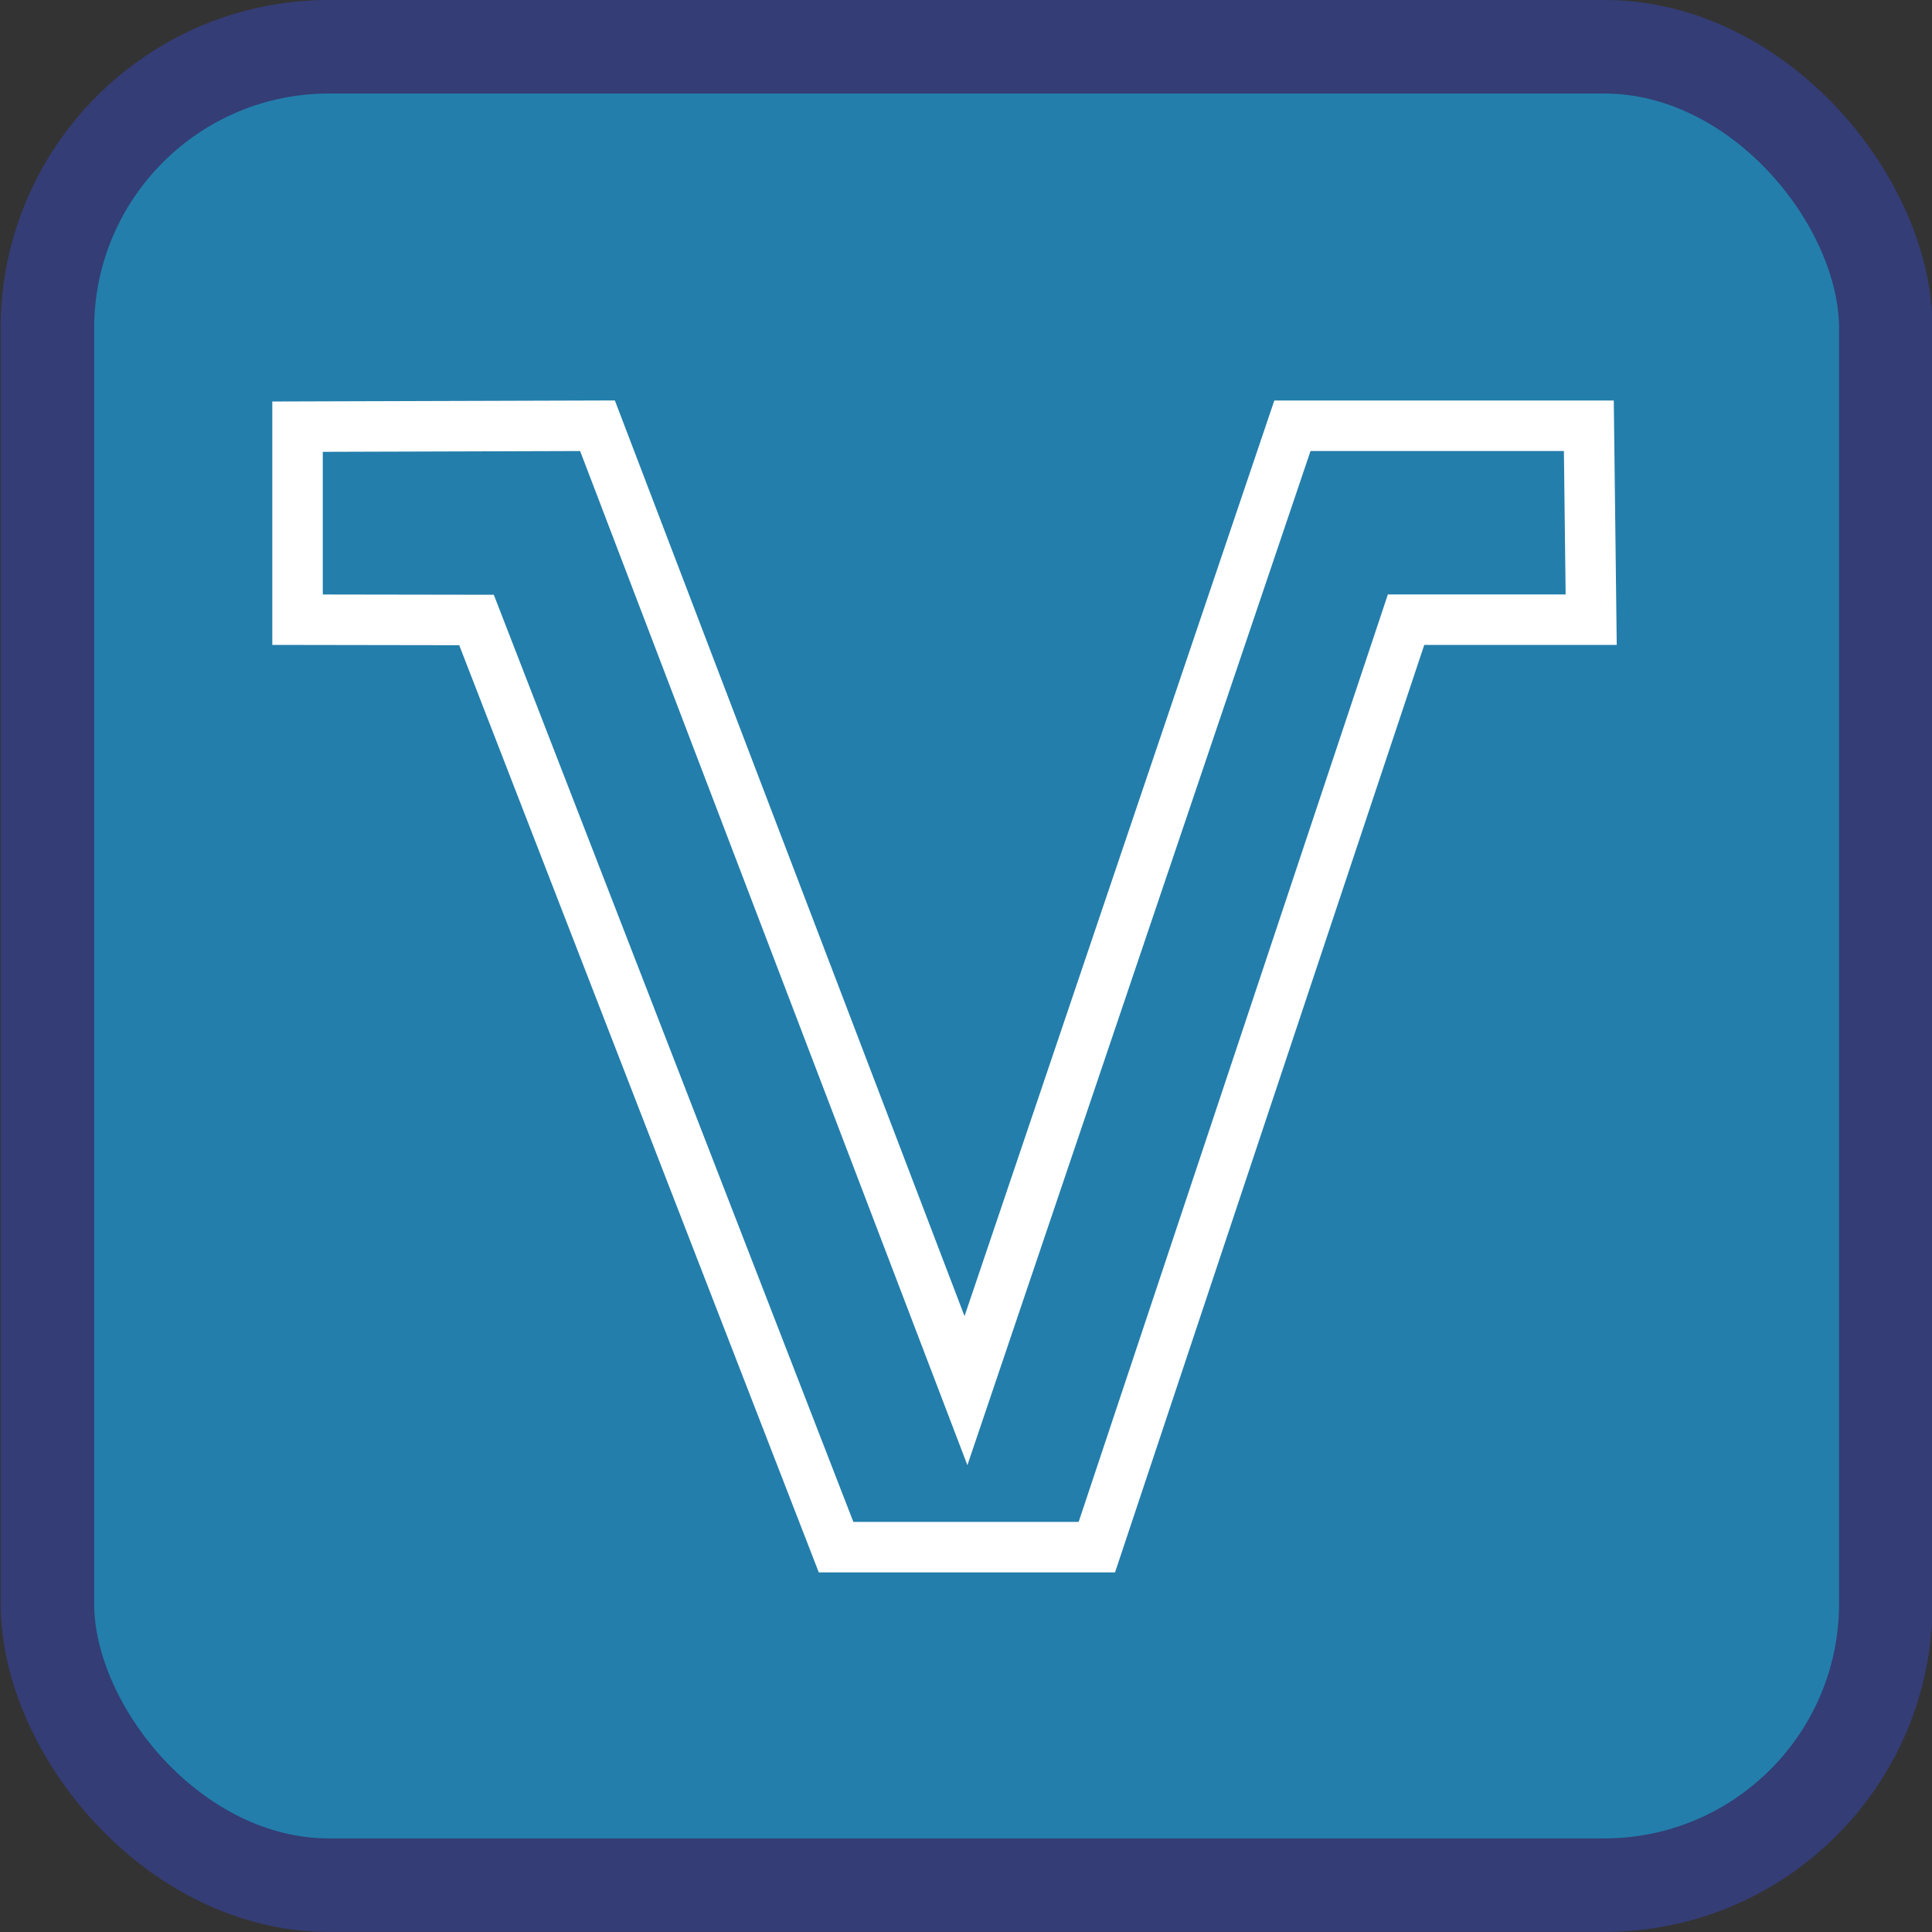 <svg id="svg1" width="27.323mm" height="27.323mm" version="1.1" viewBox="0 0 27.323 27.323" xmlns="http://www.w3.org/2000/svg"><rect x="0" y="0" width="27.323" height="27.323" fill="#333333" stroke="none"/><g id="layer1" transform="translate(-151.92 -82.172)"><g id="faska"><g id="aqua-8-9" transform="translate(-145.17 36.399)"><rect id="rect4-1-6-4-8-9-8-6-0" x="297.76" y="46.434" width="26" height="26" ry="3.983" fill="#237eab" stroke="#343d75" stroke-linecap="round" stroke-linejoin="round" stroke-miterlimit="0" stroke-width="1.323" style="paint-order:fill markers stroke"/></g><path id="path52" d="m174.39 88.193h-4.192l-4.617 13.646-5.211-13.646-4.242 0.013v2.73l2.531 0.004 5.085 13.112h3.688l4.373-13.116h2.618z" fill="none" stroke="#fff" stroke-width=".714"/></g></g></svg>
